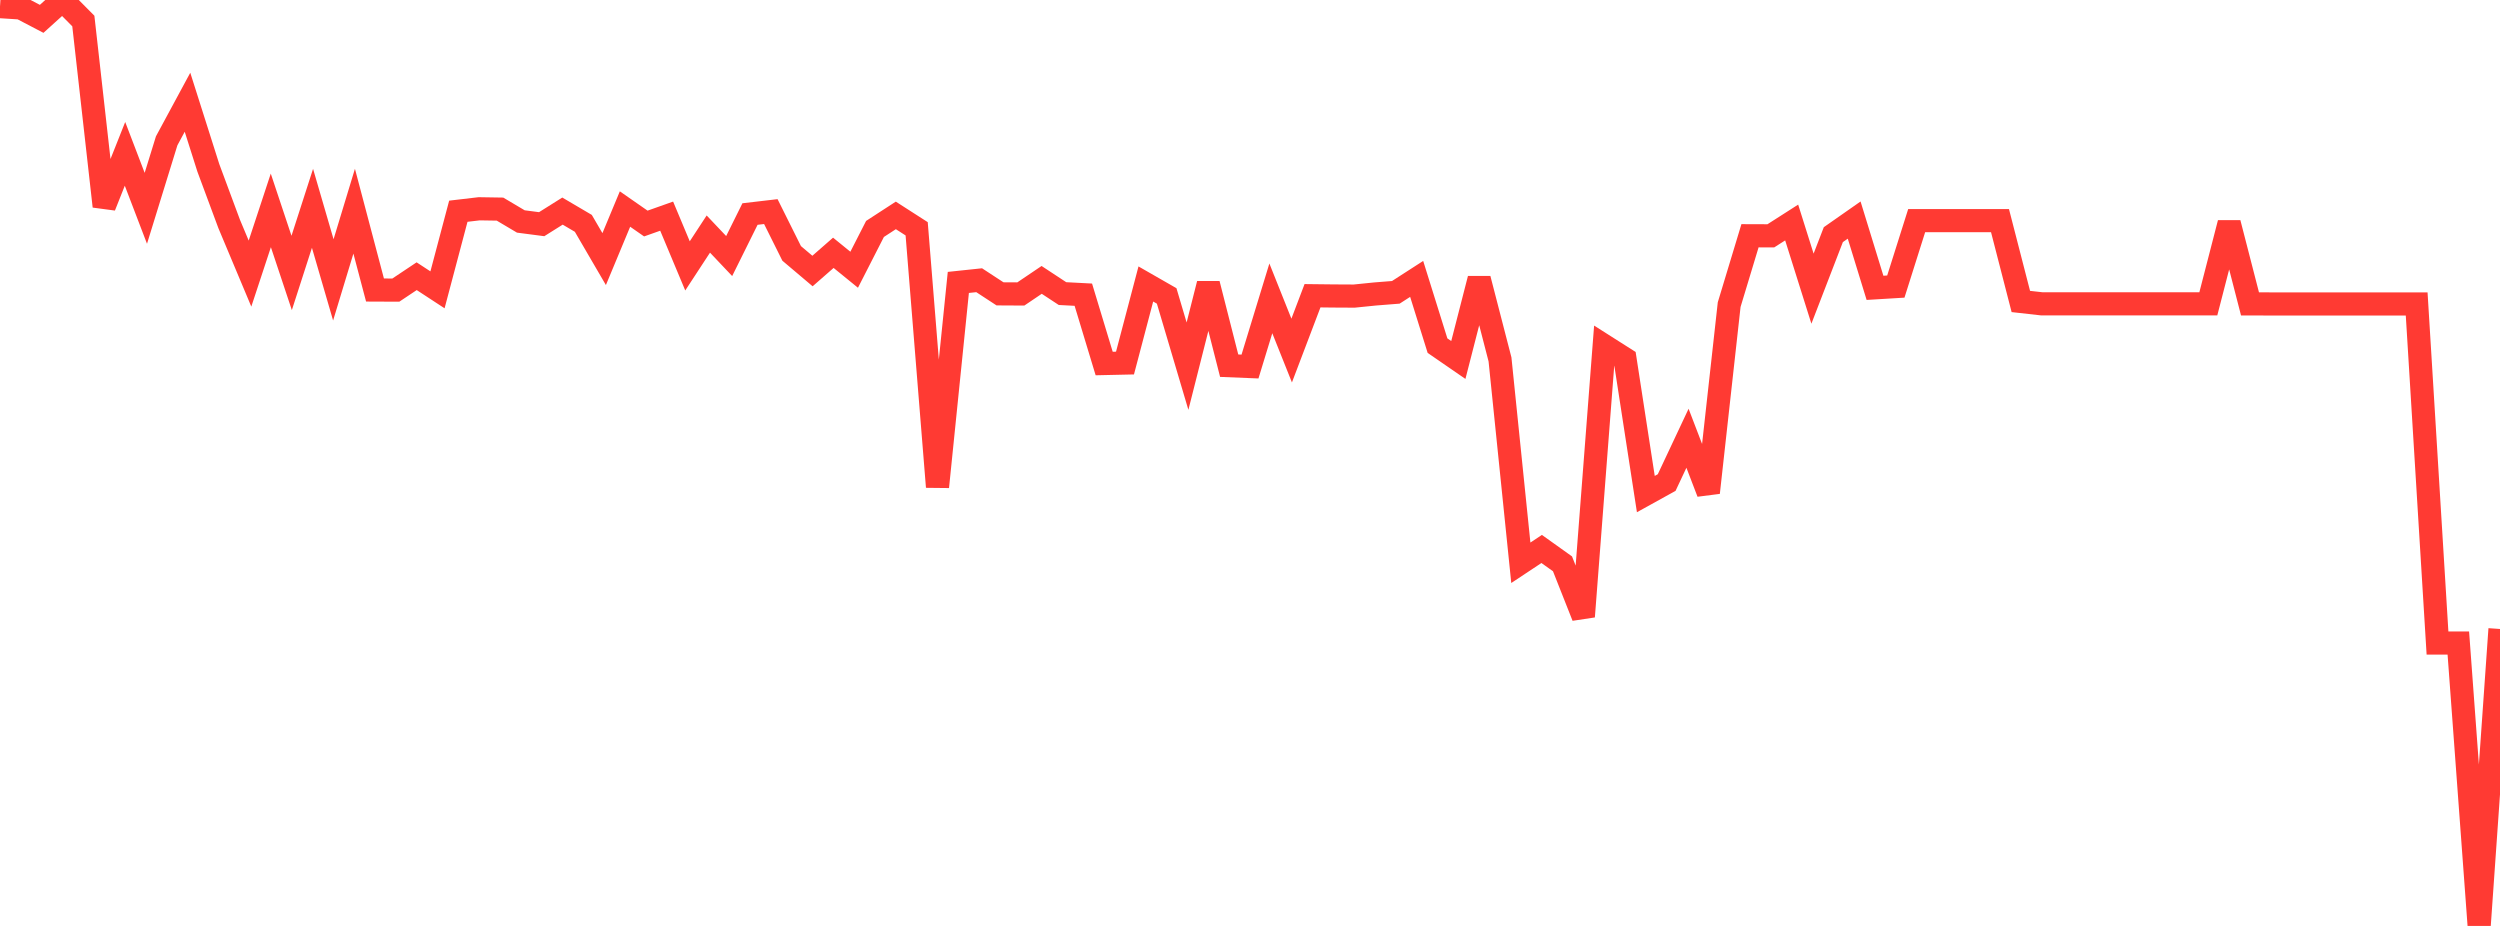 <?xml version="1.0" standalone="no"?>
<!DOCTYPE svg PUBLIC "-//W3C//DTD SVG 1.1//EN" "http://www.w3.org/Graphics/SVG/1.1/DTD/svg11.dtd">

<svg width="135" height="50" viewBox="0 0 135 50" preserveAspectRatio="none" 
  xmlns="http://www.w3.org/2000/svg"
  xmlns:xlink="http://www.w3.org/1999/xlink">


<polyline points="0.0, 0.358 1.125, 0.43 2.25, 1.018 3.375, 0.0 4.5, 1.135 5.625, 11.14 6.75, 8.308 7.875, 11.249 9.0, 7.605 10.125, 5.521 11.25, 9.064 12.375, 12.093 13.5, 14.774 14.625, 11.361 15.75, 14.739 16.875, 11.249 18.0, 15.113 19.125, 11.404 20.25, 15.661 21.375, 15.666 22.5, 14.915 23.625, 15.651 24.75, 11.406 25.875, 11.274 27.0, 11.292 28.125, 11.959 29.25, 12.106 30.375, 11.399 31.5, 12.061 32.625, 13.991 33.75, 11.288 34.875, 12.071 36.0, 11.672 37.125, 14.358 38.25, 12.639 39.375, 13.827 40.5, 11.558 41.625, 11.426 42.75, 13.684 43.875, 14.635 45.0, 13.651 46.125, 14.566 47.25, 12.363 48.375, 11.632 49.5, 12.355 50.625, 26.292 51.75, 15.251 52.875, 15.132 54.0, 15.868 55.125, 15.874 56.25, 15.114 57.375, 15.854 58.5, 15.913 59.625, 19.63 60.75, 19.605 61.875, 15.335 63.0, 15.98 64.125, 19.773 65.25, 15.328 66.375, 19.747 67.5, 19.793 68.625, 16.111 69.75, 18.93 70.875, 15.97 72.0, 15.983 73.125, 15.989 74.25, 15.875 75.375, 15.786 76.5, 15.061 77.625, 18.664 78.75, 19.439 79.875, 15.056 81.0, 19.408 82.125, 30.39 83.25, 29.644 84.375, 30.447 85.5, 33.294 86.625, 18.667 87.75, 19.382 88.875, 26.68 90.0, 26.058 91.125, 23.666 92.25, 26.601 93.375, 16.45 94.5, 12.731 95.625, 12.735 96.75, 12.015 97.875, 15.588 99.0, 12.671 100.125, 11.884 101.25, 15.543 102.375, 15.475 103.5, 11.914 104.625, 11.914 105.75, 11.914 106.875, 11.914 108.0, 11.914 109.125, 16.28 110.25, 16.406 111.375, 16.406 112.5, 16.406 113.625, 16.406 114.75, 16.406 115.875, 16.406 117.0, 16.406 118.125, 16.406 119.25, 16.406 120.375, 12.044 121.5, 16.41 122.625, 16.413 123.75, 16.413 124.875, 16.413 126.0, 16.413 127.125, 16.413 128.25, 16.413 129.375, 16.413 130.5, 16.413 131.625, 34.725 132.75, 34.725 133.875, 50.0 135.0, 33.965" fill="none" stroke="#ff3a33" stroke-width="1.25"/>

</svg>